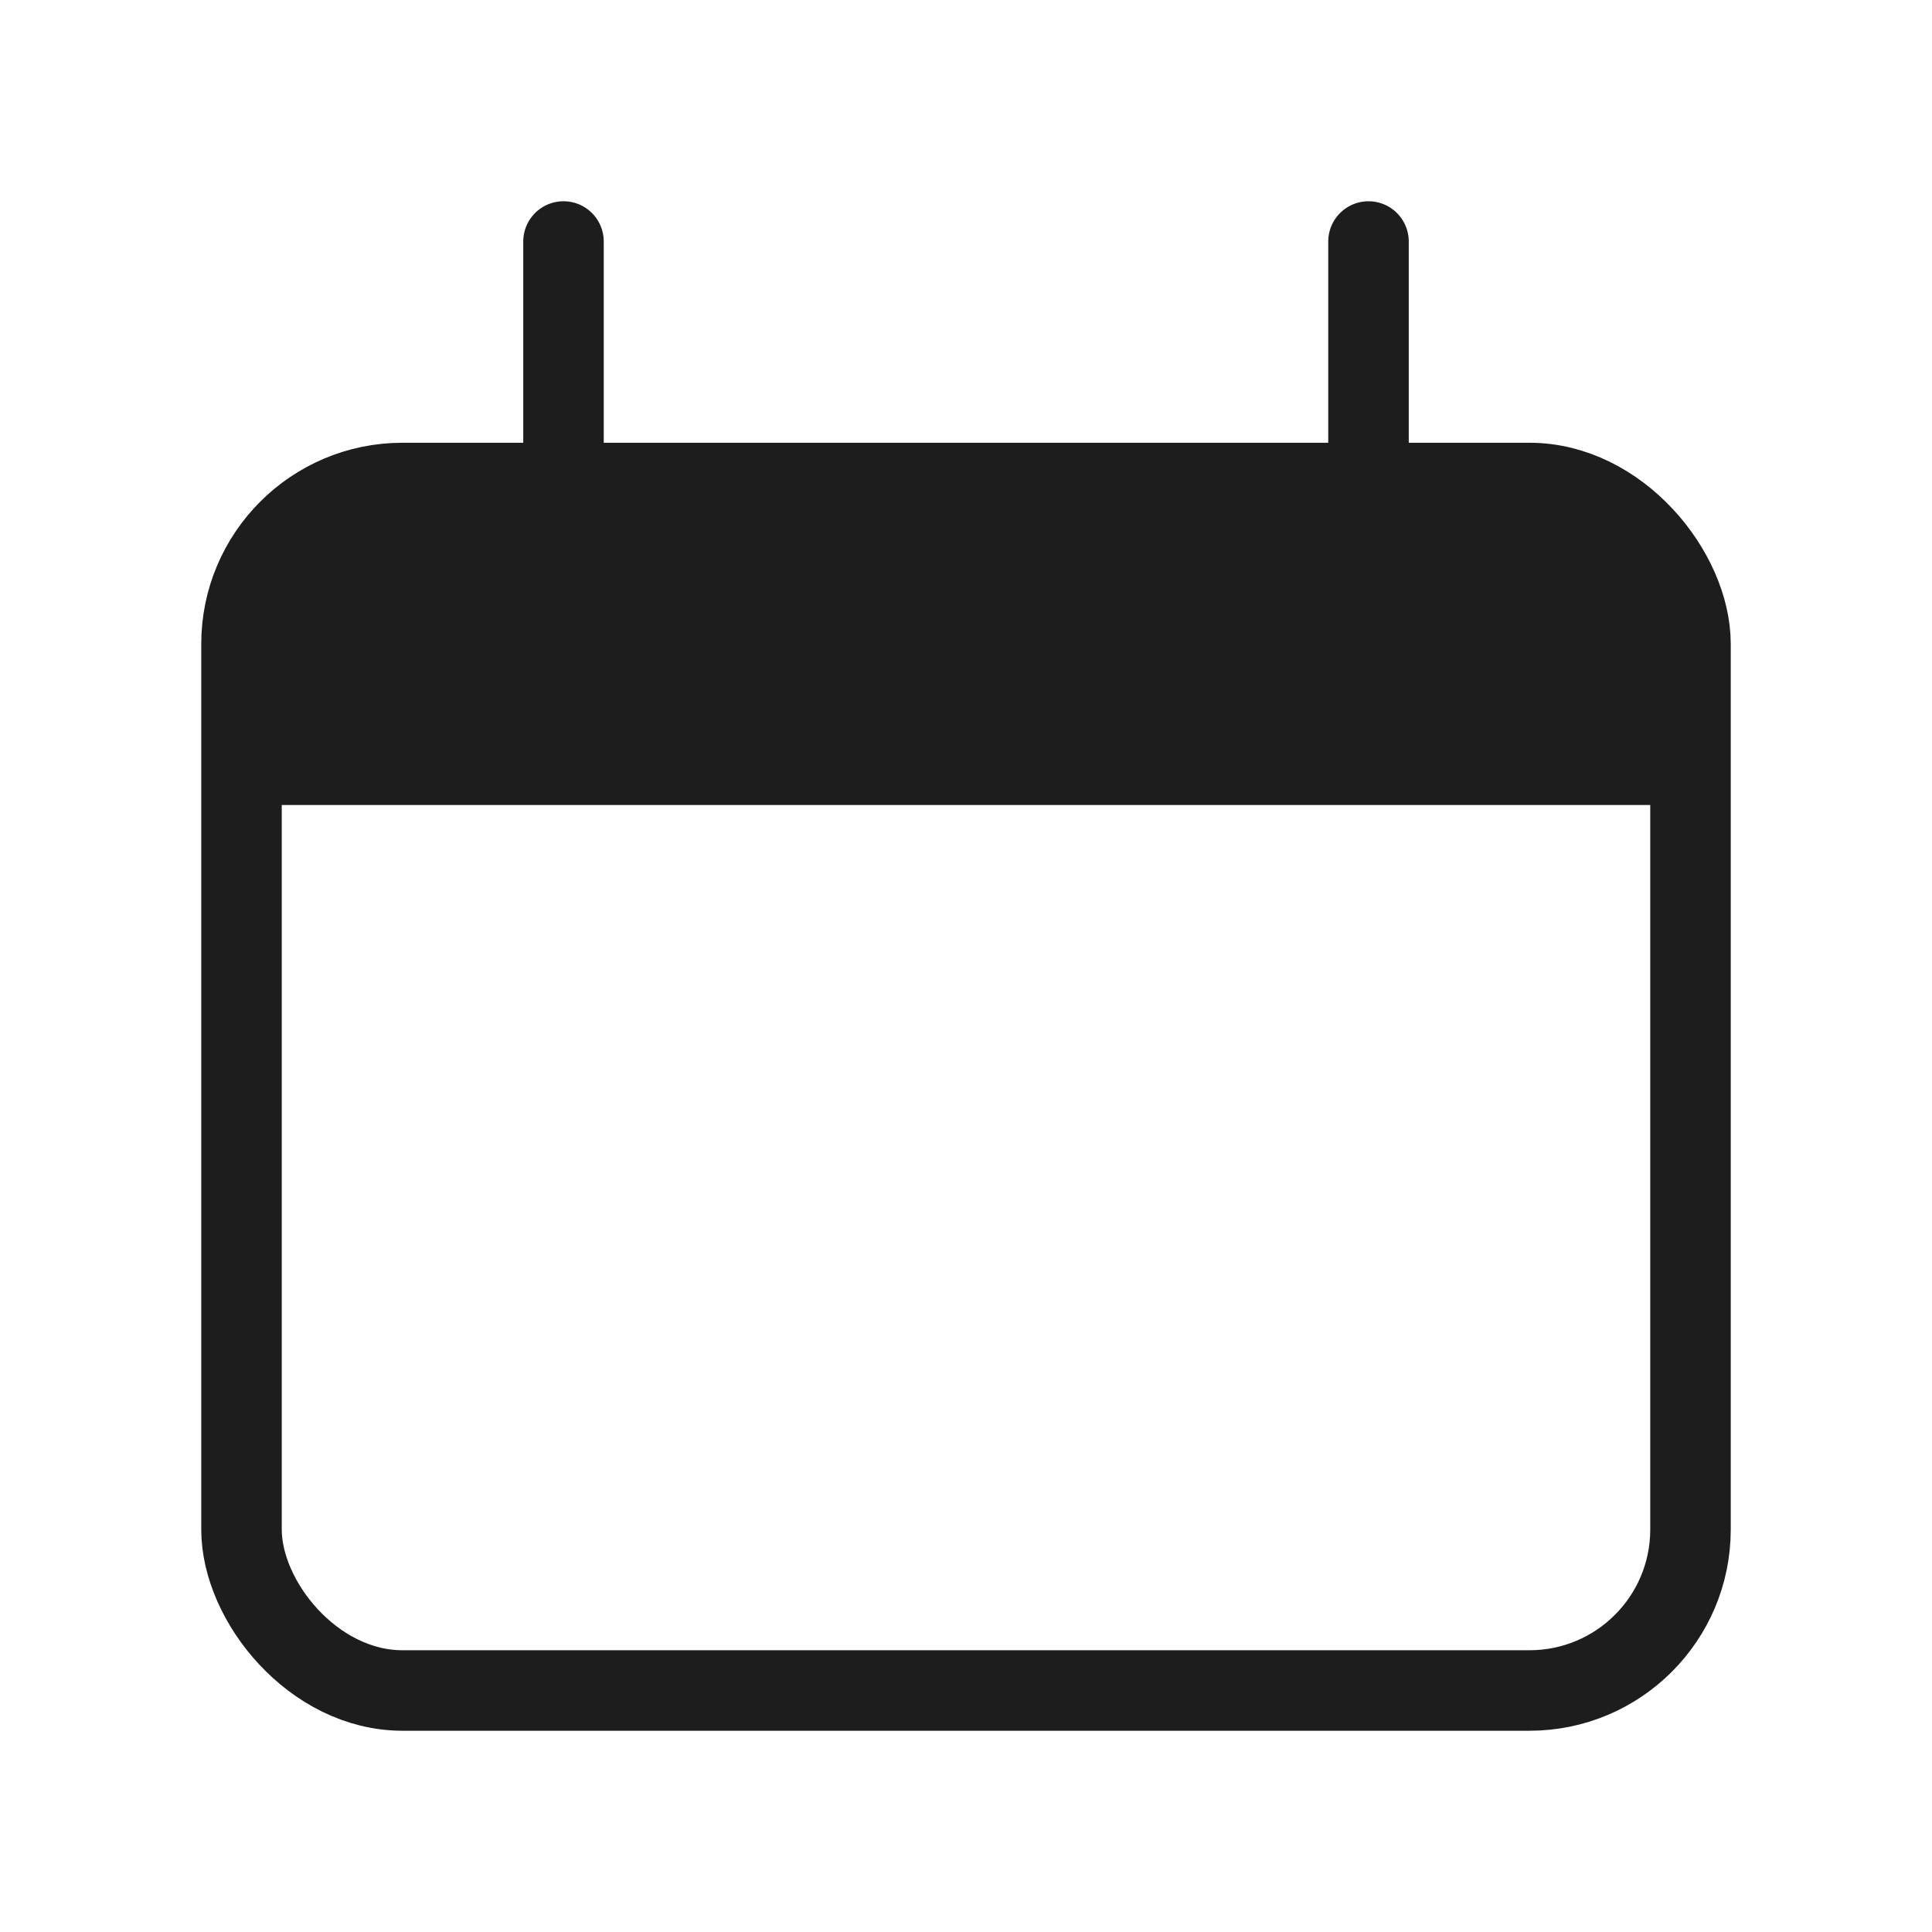 <?xml version="1.0" encoding="UTF-8"?> <!-- Uploaded to: SVG Repo, www.svgrepo.com, Transformed by: SVG Repo Mixer Tools --> <svg xmlns="http://www.w3.org/2000/svg" width="800px" height="800px" viewBox="0 0 24 24" fill="none"> <g id="SVGRepo_bgCarrier" stroke-width="0"></g> <g id="SVGRepo_tracerCarrier" stroke-linecap="round" stroke-linejoin="round"></g> <g id="SVGRepo_iconCarrier"> <rect x="3" y="6" width="18" height="15" rx="2" stroke="#1D1D1D"></rect> <path d="M3 10C3 8.114 3 7.172 3.586 6.586C4.172 6 5.114 6 7 6H17C18.886 6 19.828 6 20.414 6.586C21 7.172 21 8.114 21 10H3Z" fill="#1D1D1D"></path> <path d="M7 3L7 6" stroke="#1D1D1D" stroke-linecap="round"></path> <path d="M17 3L17 6" stroke="#1D1D1D" stroke-linecap="round"></path> </g> </svg> 